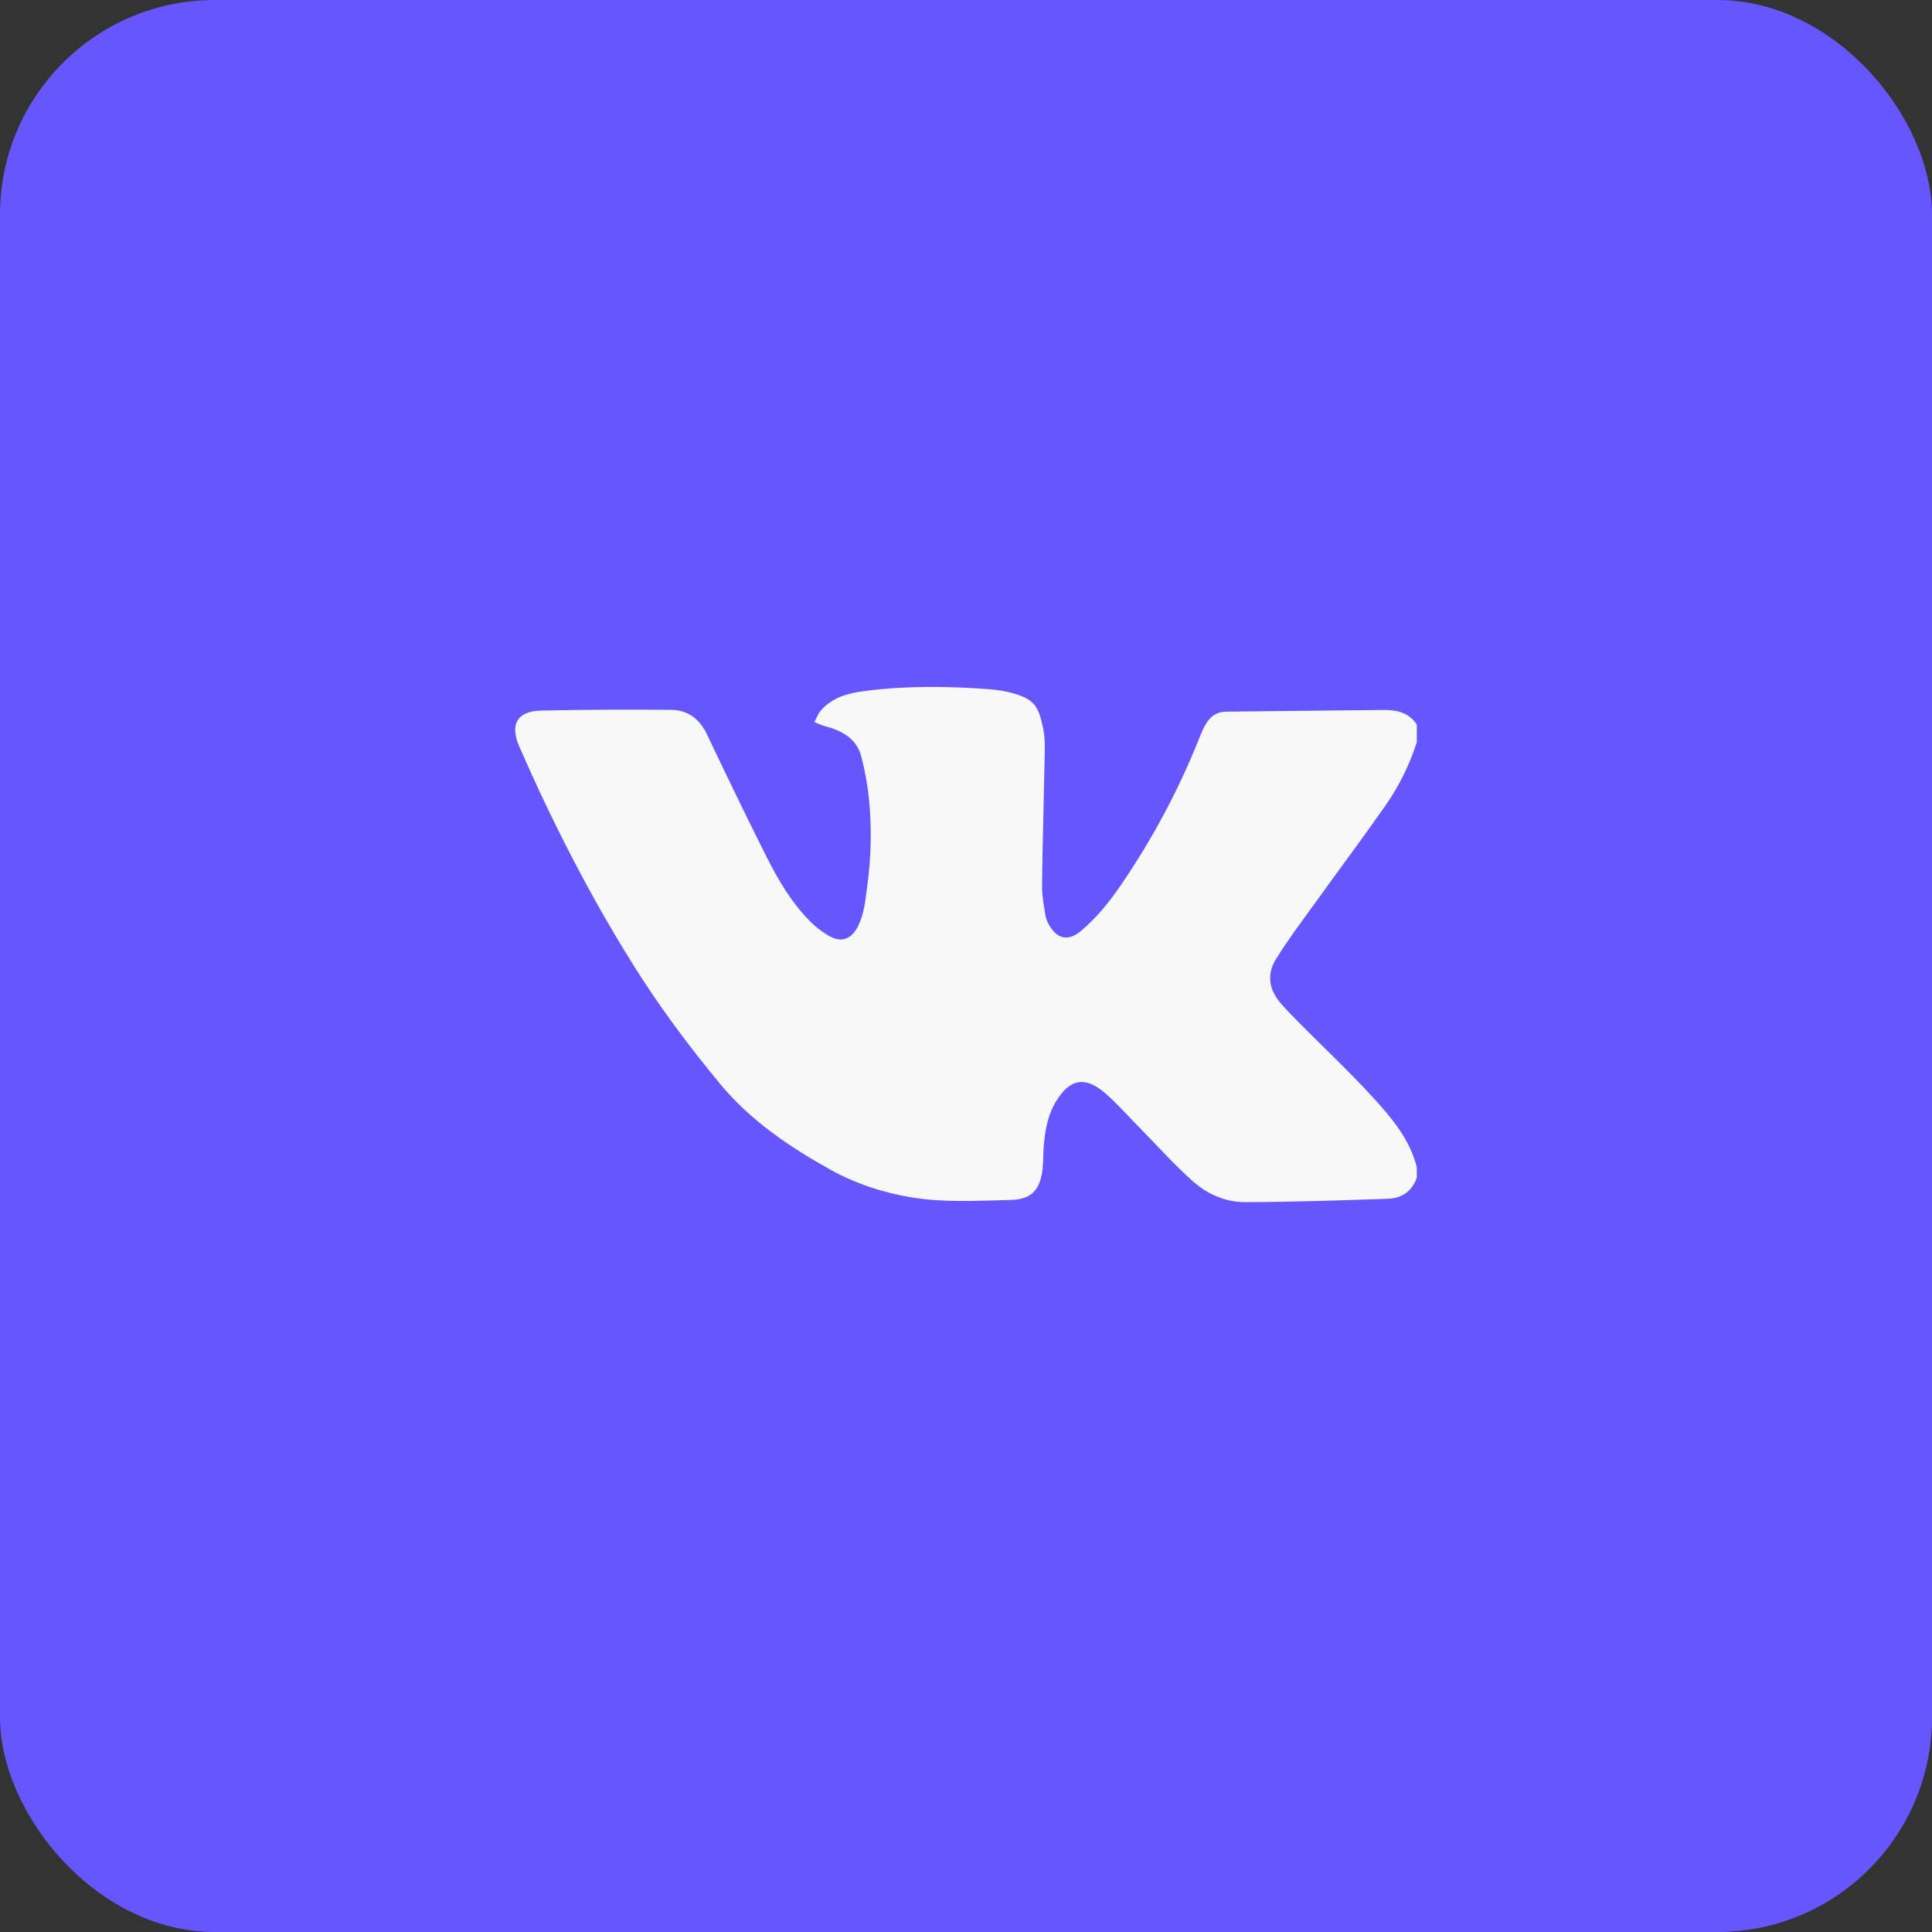 <?xml version="1.0" encoding="UTF-8"?> <svg xmlns="http://www.w3.org/2000/svg" width="45" height="45" viewBox="0 0 45 45" fill="none"><rect x="0" y="0" width="45" height="45" fill="#333333" stroke="none"/> <rect width="45" height="45" rx="5" fill="#6556FD"></rect> <path d="M33 27.428C32.89 27.754 32.643 27.912 32.32 27.922C31.214 27.959 30.108 27.997 29.002 28C28.541 28.002 28.111 27.809 27.771 27.503C27.326 27.102 26.924 26.652 26.502 26.224C26.248 25.966 26.009 25.692 25.735 25.457C25.273 25.059 24.915 25.127 24.596 25.654C24.397 25.983 24.337 26.354 24.308 26.731C24.295 26.894 24.302 27.06 24.284 27.223C24.227 27.712 24.032 27.938 23.539 27.949C22.776 27.965 22.01 28.016 21.249 27.892C20.576 27.782 19.936 27.575 19.342 27.244C18.388 26.712 17.487 26.105 16.781 25.256C16.047 24.372 15.361 23.45 14.751 22.475C13.734 20.852 12.866 19.15 12.098 17.396C11.868 16.869 12.044 16.561 12.617 16.55C13.621 16.53 14.626 16.524 15.631 16.534C16.014 16.537 16.292 16.739 16.463 17.098C16.912 18.04 17.364 18.981 17.832 19.914C18.115 20.476 18.429 21.023 18.881 21.472C19.01 21.6 19.16 21.716 19.319 21.804C19.6 21.961 19.823 21.877 19.973 21.596C20.131 21.298 20.155 20.97 20.199 20.646C20.293 19.958 20.309 19.268 20.237 18.578C20.204 18.261 20.143 17.944 20.065 17.634C19.957 17.204 19.62 17.021 19.223 16.917C19.135 16.894 19.053 16.852 18.968 16.818C19.019 16.726 19.055 16.62 19.123 16.544C19.399 16.233 19.774 16.14 20.168 16.091C21.128 15.971 22.089 15.981 23.051 16.054C23.234 16.068 23.419 16.098 23.595 16.147C24.099 16.289 24.195 16.457 24.301 16.988C24.349 17.226 24.334 17.479 24.33 17.724C24.312 18.696 24.282 19.667 24.271 20.639C24.269 20.869 24.315 21.101 24.352 21.329C24.366 21.414 24.408 21.498 24.453 21.573C24.638 21.879 24.894 21.918 25.168 21.691C25.555 21.369 25.863 20.979 26.144 20.563C26.87 19.49 27.476 18.354 27.951 17.148C27.991 17.047 28.037 16.946 28.093 16.854C28.198 16.68 28.345 16.578 28.561 16.576C29.791 16.566 31.021 16.545 32.252 16.537C32.544 16.535 32.821 16.606 33 16.874C33 17.011 33 17.148 33 17.285C32.83 17.822 32.578 18.323 32.257 18.782C31.724 19.543 31.166 20.287 30.624 21.042C30.317 21.468 29.999 21.889 29.722 22.335C29.494 22.702 29.558 23.065 29.848 23.389C29.989 23.547 30.137 23.7 30.286 23.849C30.85 24.417 31.433 24.965 31.973 25.555C32.409 26.031 32.834 26.529 32.999 27.183C33 27.264 33 27.346 33 27.428Z" fill="#F8F8F8"></path> </svg> 